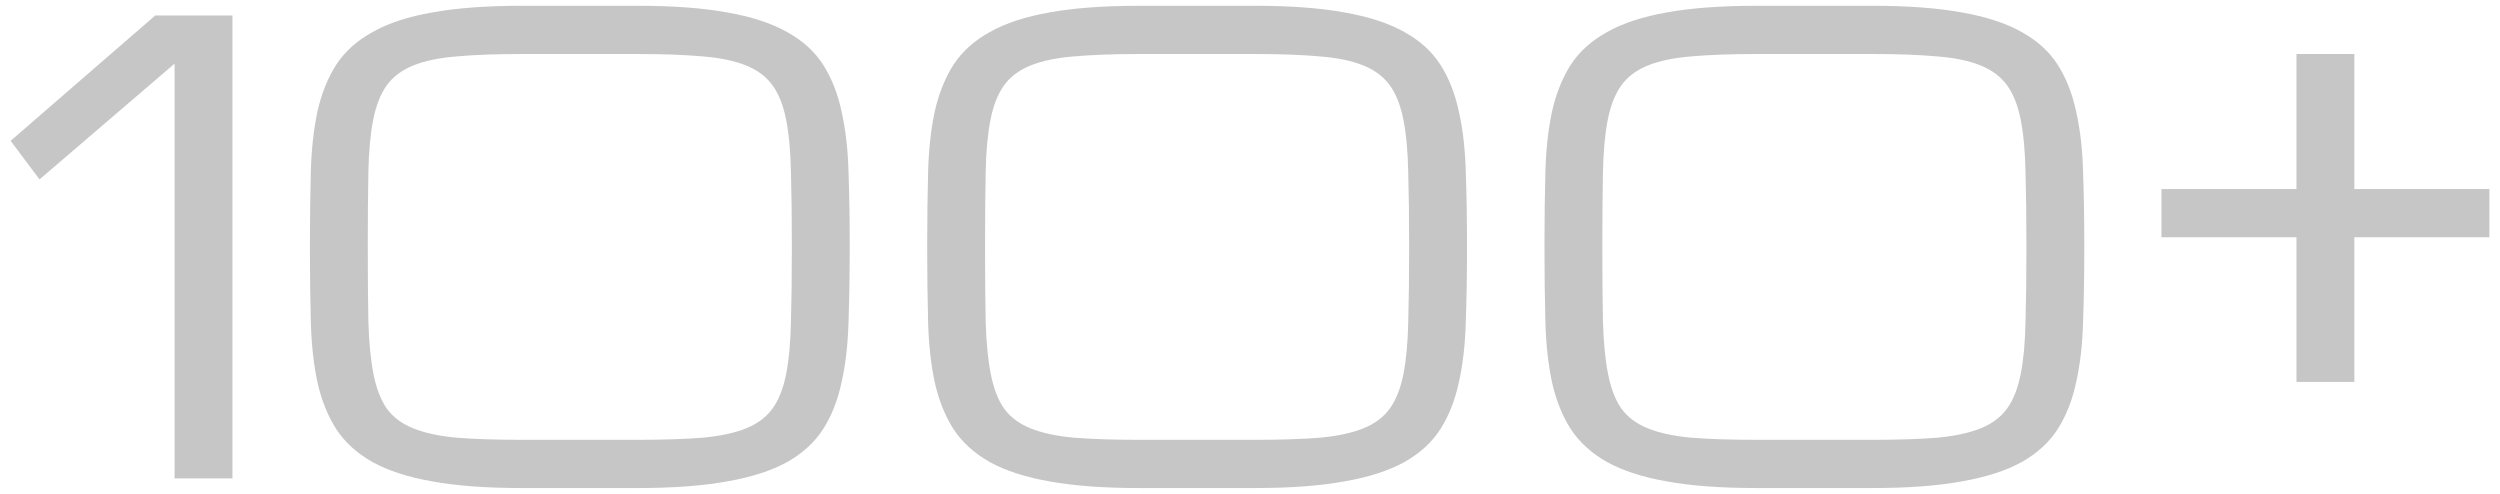 <?xml version="1.0" encoding="UTF-8"?> <svg xmlns="http://www.w3.org/2000/svg" width="162" height="32" viewBox="0 0 162 32" fill="none"> <path d="M10.062 1H15.062V31H11.312V4.125L2.562 11.625L0.688 9.125L10.062 1ZM41.332 0.375C43.624 0.375 45.551 0.518 47.113 0.805C48.689 1.078 49.984 1.501 51 2.074C52.016 2.634 52.797 3.344 53.344 4.203C53.891 5.062 54.288 6.072 54.535 7.23C54.796 8.389 54.945 9.698 54.984 11.156C55.036 12.615 55.062 14.229 55.062 16C55.062 17.771 55.036 19.385 54.984 20.844C54.945 22.302 54.796 23.611 54.535 24.77C54.288 25.928 53.891 26.938 53.344 27.797C52.797 28.656 52.016 29.372 51 29.945C49.984 30.505 48.689 30.922 47.113 31.195C45.551 31.482 43.624 31.625 41.332 31.625H33.812C31.521 31.625 29.587 31.482 28.012 31.195C26.449 30.922 25.16 30.505 24.145 29.945C23.129 29.372 22.341 28.656 21.781 27.797C21.234 26.938 20.831 25.928 20.57 24.77C20.323 23.611 20.18 22.302 20.141 20.844C20.102 19.385 20.082 17.771 20.082 16C20.082 14.229 20.102 12.615 20.141 11.156C20.18 9.698 20.323 8.389 20.57 7.23C20.831 6.072 21.234 5.062 21.781 4.203C22.341 3.344 23.129 2.634 24.145 2.074C25.16 1.501 26.449 1.078 28.012 0.805C29.587 0.518 31.521 0.375 33.812 0.375H41.332ZM41.332 28.5C42.999 28.5 44.398 28.454 45.531 28.363C46.664 28.259 47.602 28.057 48.344 27.758C49.086 27.458 49.659 27.029 50.062 26.469C50.466 25.909 50.759 25.167 50.941 24.242C51.124 23.318 51.228 22.185 51.254 20.844C51.293 19.49 51.312 17.875 51.312 16C51.312 14.125 51.293 12.517 51.254 11.176C51.228 9.822 51.124 8.682 50.941 7.758C50.759 6.833 50.466 6.091 50.062 5.531C49.659 4.971 49.086 4.542 48.344 4.242C47.615 3.943 46.677 3.747 45.531 3.656C44.398 3.552 42.999 3.5 41.332 3.5H33.812C32.146 3.5 30.74 3.552 29.594 3.656C28.461 3.747 27.523 3.943 26.781 4.242C26.039 4.542 25.466 4.971 25.062 5.531C24.659 6.091 24.366 6.833 24.184 7.758C24.001 8.682 23.897 9.822 23.871 11.176C23.845 12.517 23.832 14.125 23.832 16C23.832 17.875 23.845 19.49 23.871 20.844C23.91 22.185 24.021 23.318 24.203 24.242C24.385 25.167 24.672 25.909 25.062 26.469C25.466 27.029 26.039 27.458 26.781 27.758C27.523 28.057 28.461 28.259 29.594 28.363C30.74 28.454 32.146 28.5 33.812 28.5H41.332ZM81.332 0.375C83.624 0.375 85.551 0.518 87.113 0.805C88.689 1.078 89.984 1.501 91 2.074C92.016 2.634 92.797 3.344 93.344 4.203C93.891 5.062 94.288 6.072 94.535 7.23C94.796 8.389 94.945 9.698 94.984 11.156C95.037 12.615 95.062 14.229 95.062 16C95.062 17.771 95.037 19.385 94.984 20.844C94.945 22.302 94.796 23.611 94.535 24.77C94.288 25.928 93.891 26.938 93.344 27.797C92.797 28.656 92.016 29.372 91 29.945C89.984 30.505 88.689 30.922 87.113 31.195C85.551 31.482 83.624 31.625 81.332 31.625H73.812C71.521 31.625 69.587 31.482 68.012 31.195C66.449 30.922 65.16 30.505 64.144 29.945C63.129 29.372 62.341 28.656 61.781 27.797C61.234 26.938 60.831 25.928 60.57 24.77C60.323 23.611 60.18 22.302 60.141 20.844C60.102 19.385 60.082 17.771 60.082 16C60.082 14.229 60.102 12.615 60.141 11.156C60.18 9.698 60.323 8.389 60.57 7.23C60.831 6.072 61.234 5.062 61.781 4.203C62.341 3.344 63.129 2.634 64.144 2.074C65.16 1.501 66.449 1.078 68.012 0.805C69.587 0.518 71.521 0.375 73.812 0.375H81.332ZM81.332 28.5C82.999 28.5 84.398 28.454 85.531 28.363C86.664 28.259 87.602 28.057 88.344 27.758C89.086 27.458 89.659 27.029 90.062 26.469C90.466 25.909 90.759 25.167 90.941 24.242C91.124 23.318 91.228 22.185 91.254 20.844C91.293 19.49 91.312 17.875 91.312 16C91.312 14.125 91.293 12.517 91.254 11.176C91.228 9.822 91.124 8.682 90.941 7.758C90.759 6.833 90.466 6.091 90.062 5.531C89.659 4.971 89.086 4.542 88.344 4.242C87.615 3.943 86.677 3.747 85.531 3.656C84.398 3.552 82.999 3.5 81.332 3.5H73.812C72.146 3.5 70.74 3.552 69.594 3.656C68.461 3.747 67.523 3.943 66.781 4.242C66.039 4.542 65.466 4.971 65.062 5.531C64.659 6.091 64.366 6.833 64.184 7.758C64.001 8.682 63.897 9.822 63.871 11.176C63.845 12.517 63.832 14.125 63.832 16C63.832 17.875 63.845 19.49 63.871 20.844C63.91 22.185 64.021 23.318 64.203 24.242C64.385 25.167 64.672 25.909 65.062 26.469C65.466 27.029 66.039 27.458 66.781 27.758C67.523 28.057 68.461 28.259 69.594 28.363C70.74 28.454 72.146 28.5 73.812 28.5H81.332ZM121.332 0.375C123.624 0.375 125.551 0.518 127.113 0.805C128.689 1.078 129.984 1.501 131 2.074C132.016 2.634 132.797 3.344 133.344 4.203C133.891 5.062 134.288 6.072 134.535 7.23C134.796 8.389 134.945 9.698 134.984 11.156C135.036 12.615 135.062 14.229 135.062 16C135.062 17.771 135.036 19.385 134.984 20.844C134.945 22.302 134.796 23.611 134.535 24.77C134.288 25.928 133.891 26.938 133.344 27.797C132.797 28.656 132.016 29.372 131 29.945C129.984 30.505 128.689 30.922 127.113 31.195C125.551 31.482 123.624 31.625 121.332 31.625H113.812C111.521 31.625 109.587 31.482 108.012 31.195C106.449 30.922 105.16 30.505 104.145 29.945C103.129 29.372 102.341 28.656 101.781 27.797C101.234 26.938 100.831 25.928 100.57 24.77C100.323 23.611 100.18 22.302 100.141 20.844C100.102 19.385 100.082 17.771 100.082 16C100.082 14.229 100.102 12.615 100.141 11.156C100.18 9.698 100.323 8.389 100.57 7.23C100.831 6.072 101.234 5.062 101.781 4.203C102.341 3.344 103.129 2.634 104.145 2.074C105.16 1.501 106.449 1.078 108.012 0.805C109.587 0.518 111.521 0.375 113.812 0.375H121.332ZM121.332 28.5C122.999 28.5 124.398 28.454 125.531 28.363C126.664 28.259 127.602 28.057 128.344 27.758C129.086 27.458 129.659 27.029 130.062 26.469C130.466 25.909 130.759 25.167 130.941 24.242C131.124 23.318 131.228 22.185 131.254 20.844C131.293 19.49 131.312 17.875 131.312 16C131.312 14.125 131.293 12.517 131.254 11.176C131.228 9.822 131.124 8.682 130.941 7.758C130.759 6.833 130.466 6.091 130.062 5.531C129.659 4.971 129.086 4.542 128.344 4.242C127.615 3.943 126.677 3.747 125.531 3.656C124.398 3.552 122.999 3.5 121.332 3.5H113.812C112.146 3.5 110.74 3.552 109.594 3.656C108.461 3.747 107.523 3.943 106.781 4.242C106.039 4.542 105.466 4.971 105.062 5.531C104.659 6.091 104.366 6.833 104.184 7.758C104.001 8.682 103.897 9.822 103.871 11.176C103.845 12.517 103.832 14.125 103.832 16C103.832 17.875 103.845 19.49 103.871 20.844C103.91 22.185 104.021 23.318 104.203 24.242C104.385 25.167 104.672 25.909 105.062 26.469C105.466 27.029 106.039 27.458 106.781 27.758C107.523 28.057 108.461 28.259 109.594 28.363C110.74 28.454 112.146 28.5 113.812 28.5H121.332ZM140.062 12.25H148.812V3.5H152.562V12.25H161.312V15.375H152.562V24.75H148.812V15.375H140.062V12.25Z" fill="#C6C6C6"></path> </svg> 